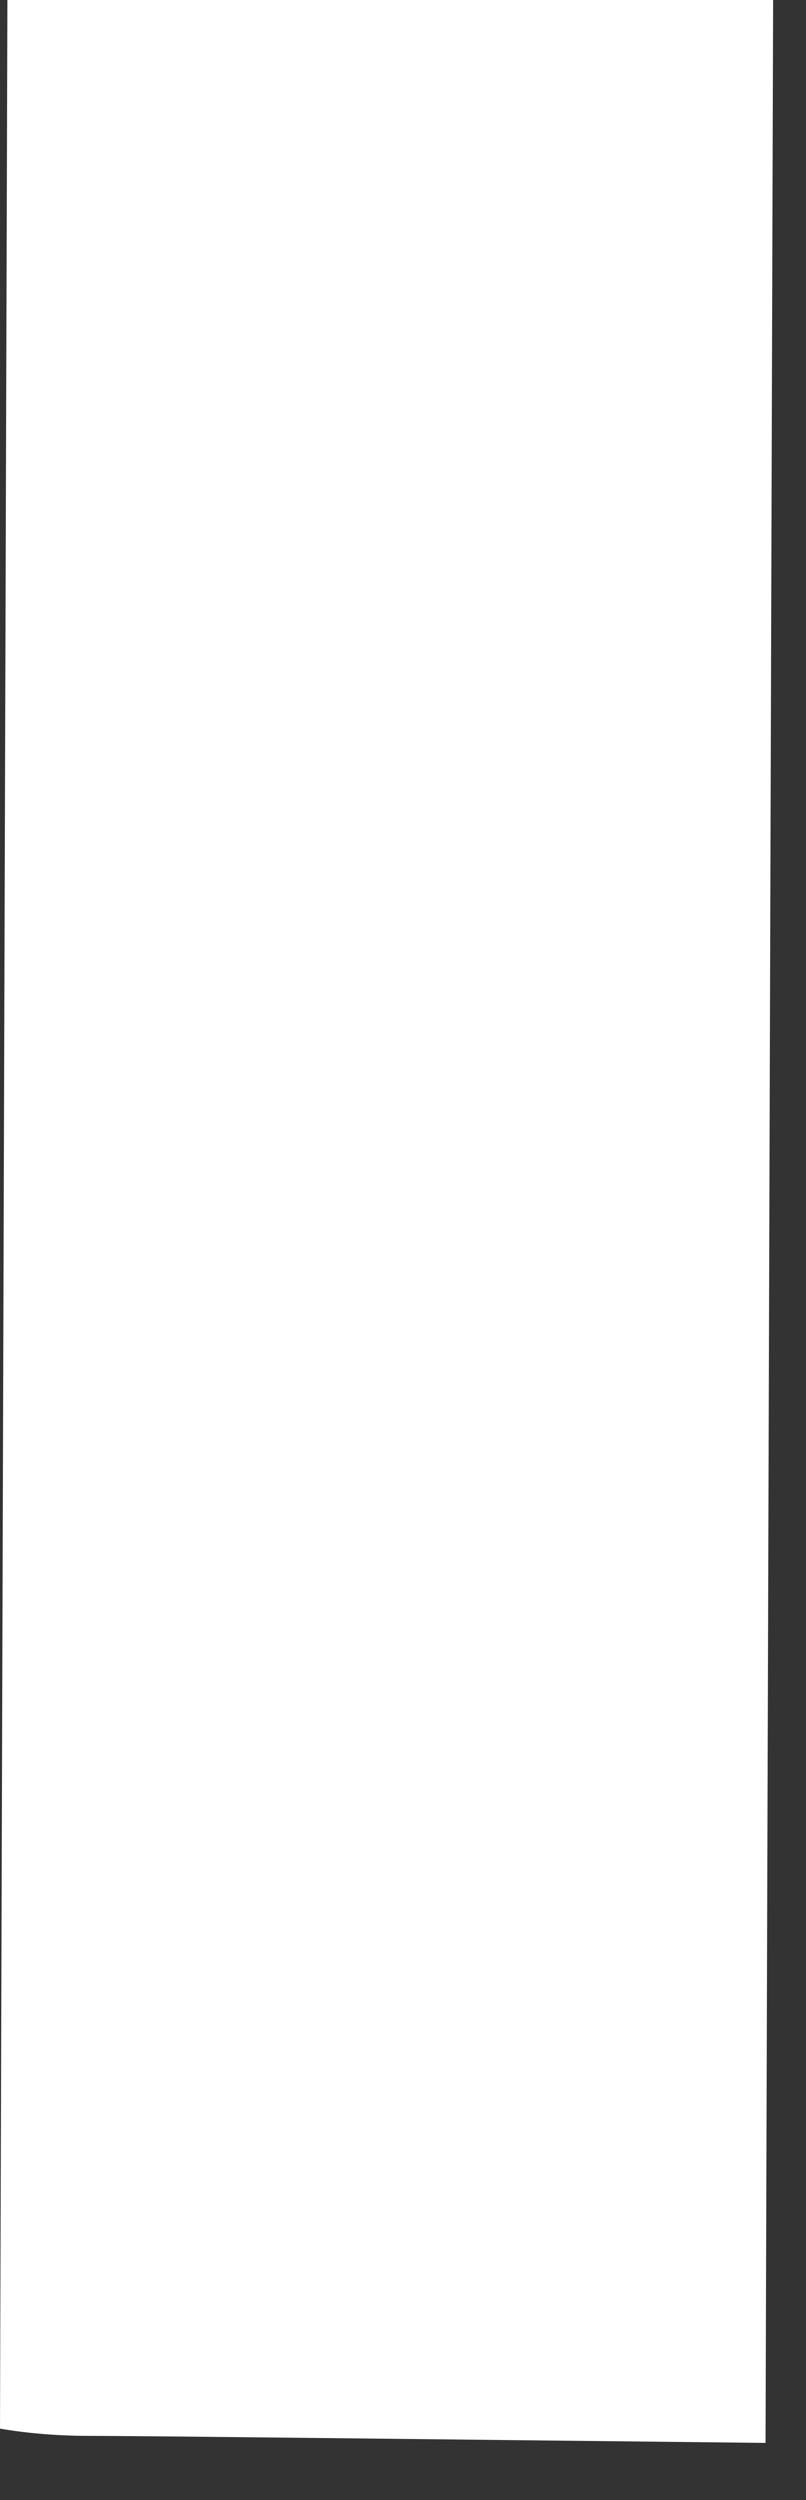<?xml version="1.0" encoding="utf-8"?>
<svg xmlns="http://www.w3.org/2000/svg" fill="none" height="100%" overflow="visible" preserveAspectRatio="none" style="display: block;" viewBox="0 0 10 31" width="100%">
<rect x="0" y="0" width="10" height="31" fill="#333333" stroke="none"/>
<path d="M9.592 0L9.498 30.292C5.227 30.246 1.786 30.205 1.116 30.205C0.697 30.205 0.311 30.169 0 30.115L0.092 0H9.592Z" fill="white" id="Subtract"/>
</svg>